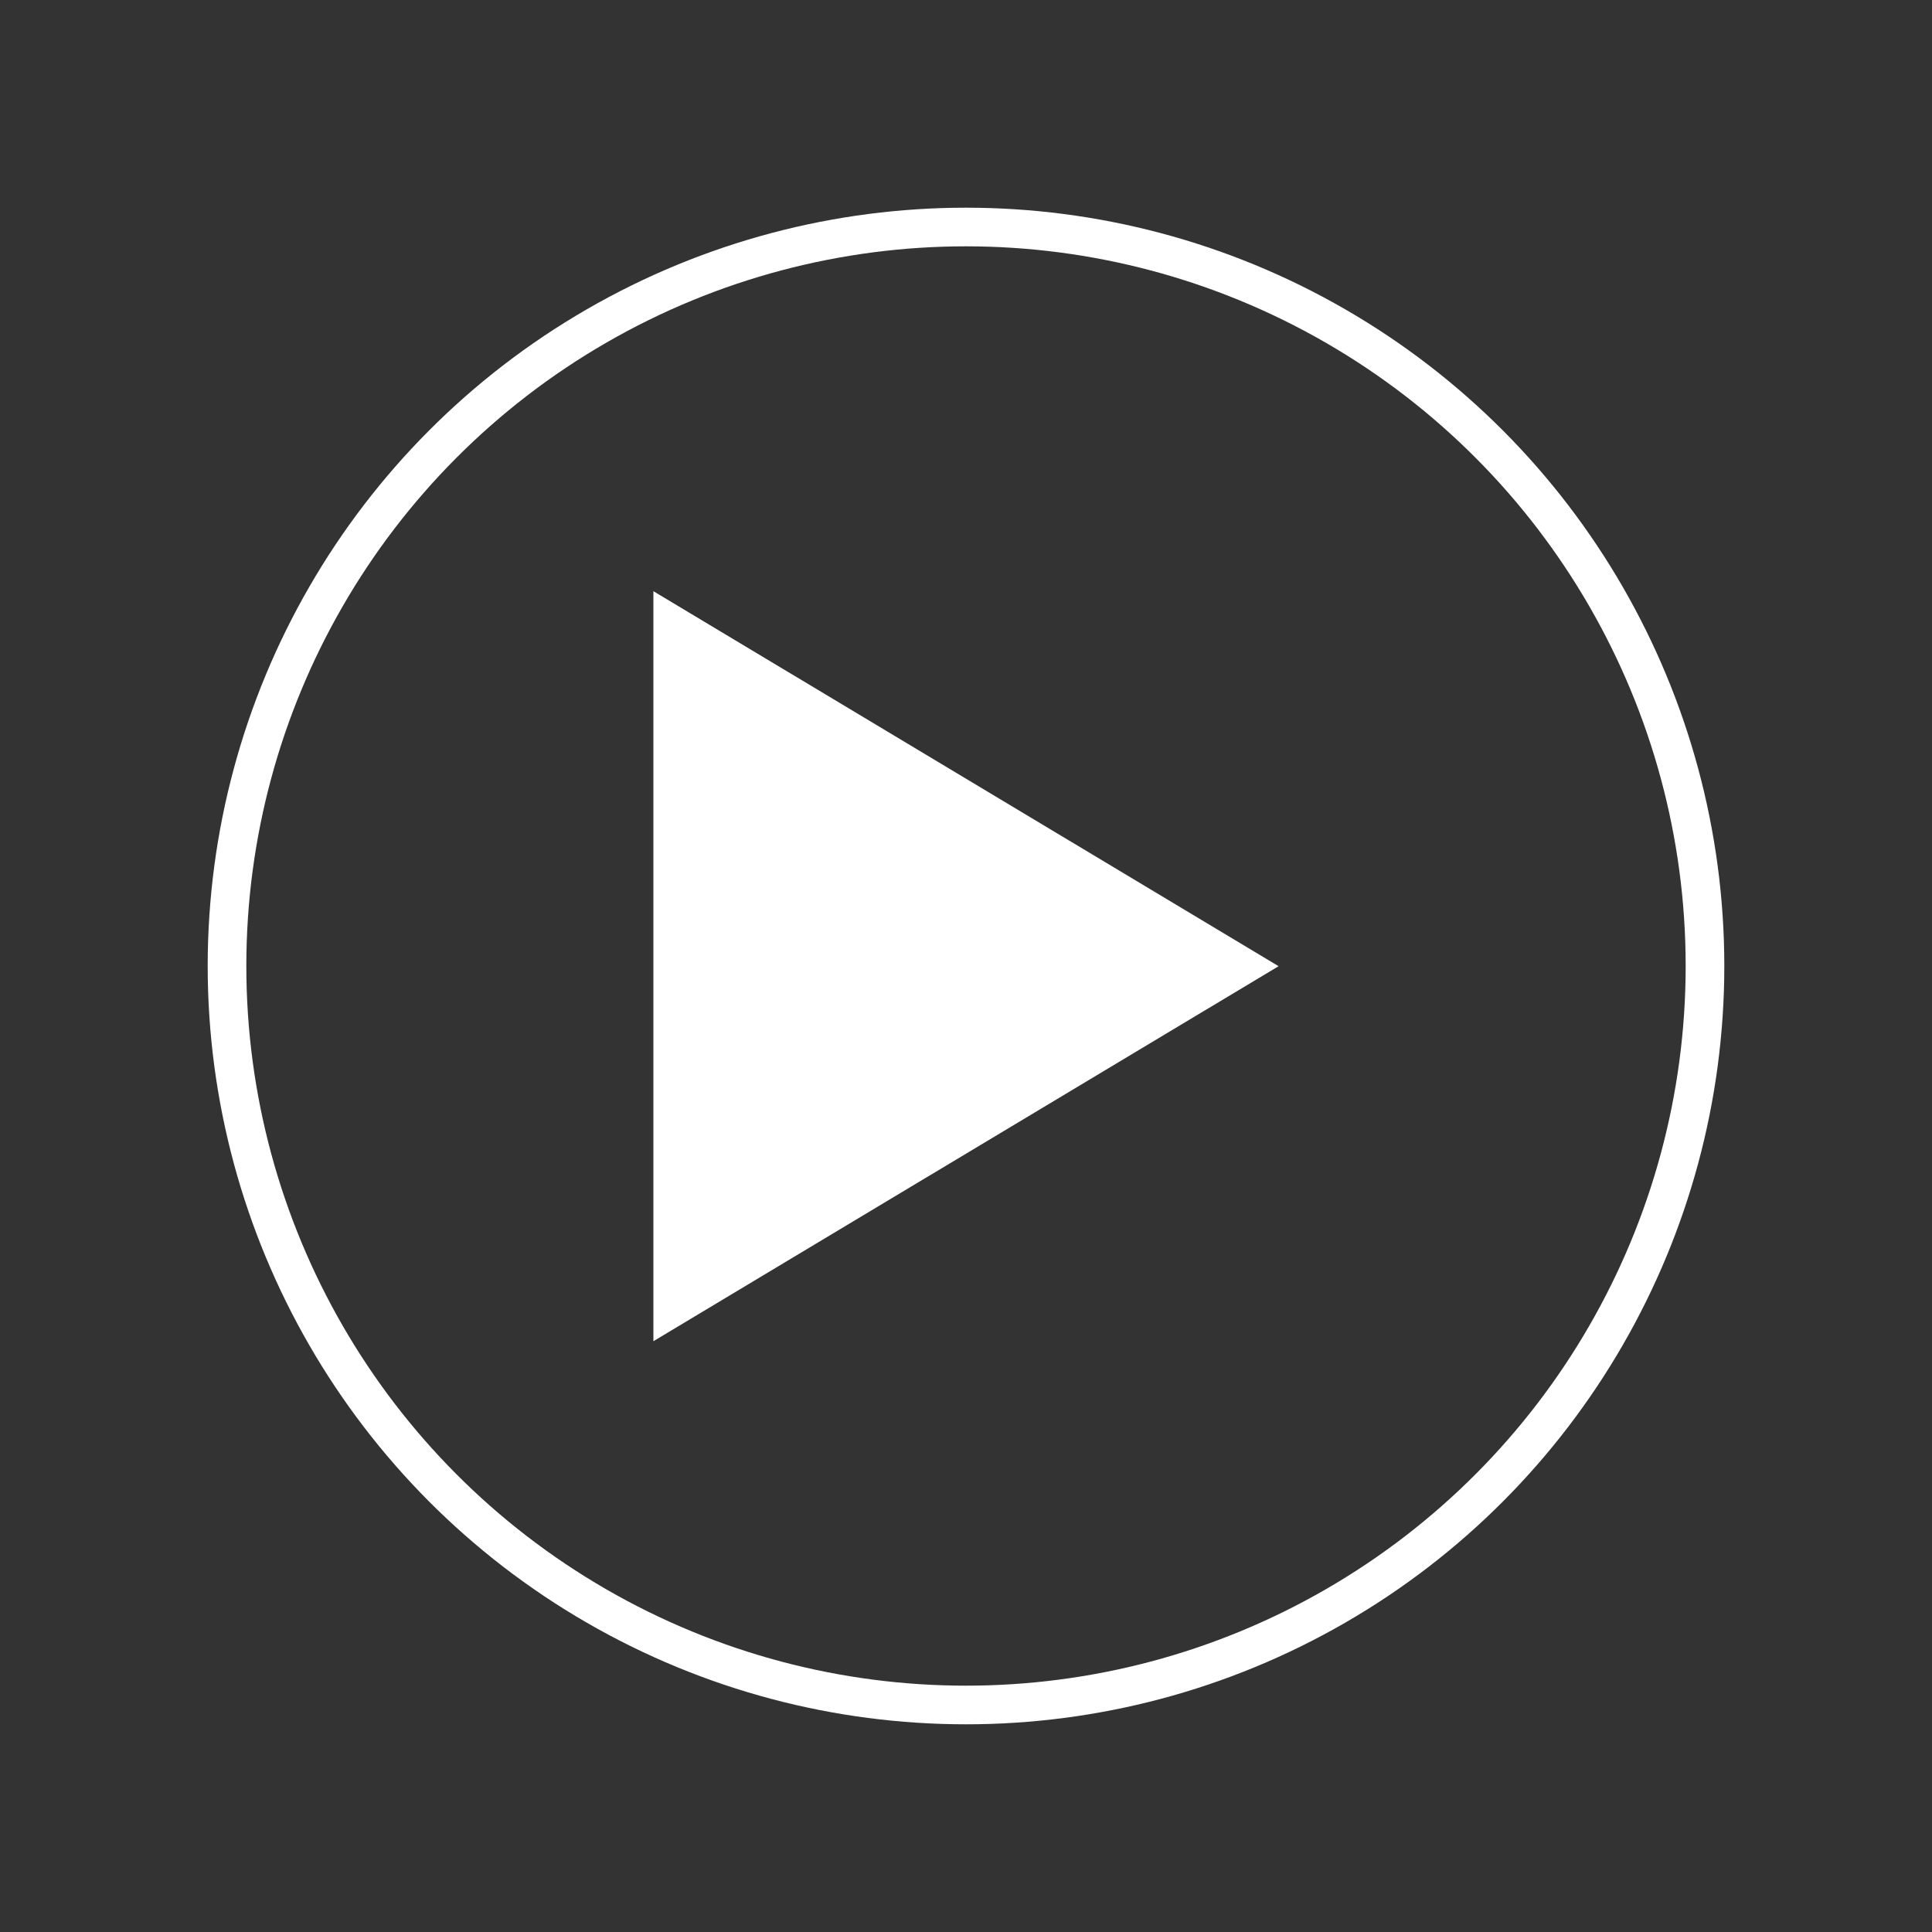 <?xml version="1.0" encoding="UTF-8"?>
<svg id="video-2" data-name="video" xmlns="http://www.w3.org/2000/svg" viewBox="0 0 100 100">
  <rect x="0" y="0" width="100" height="100" fill="#333333" stroke="none"/>
  <circle cx="50" cy="50" r="38.25" style="fill: none; stroke: #fff; stroke-miterlimit: 10; stroke-width: 2px;"/>
  <path d="m33.82,30.6l32.36,19.41-32.36,19.41V30.58v.02Z" style="fill: #fff; stroke-width: 0px;"/>
</svg>